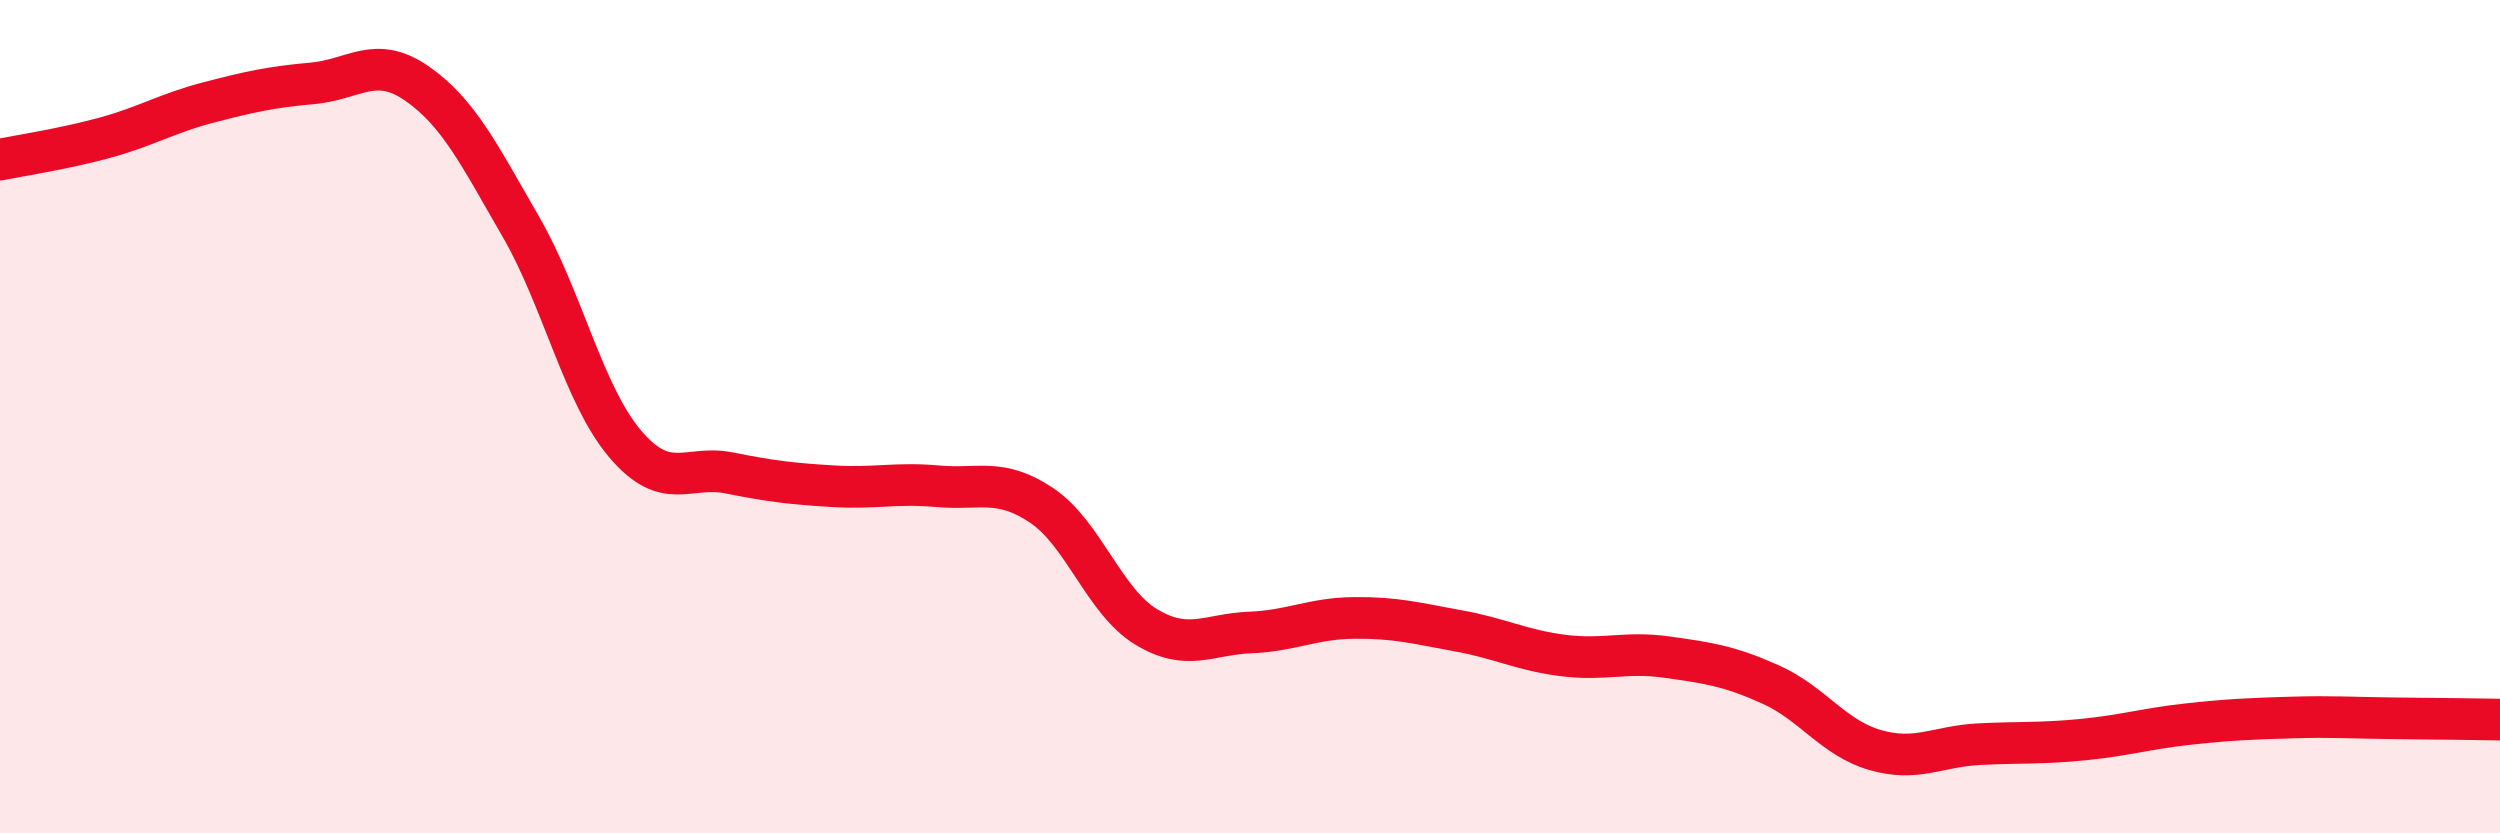 
    <svg width="60" height="20" viewBox="0 0 60 20" xmlns="http://www.w3.org/2000/svg">
      <path
        d="M 0,3.83 C 0.5,3.73 1.5,3.58 2.5,3.31 C 3.5,3.04 4,2.72 5,2.46 C 6,2.2 6.5,2.09 7.5,2 C 8.5,1.91 9,1.31 10,2 C 11,2.69 11.5,3.71 12.5,5.44 C 13.5,7.17 14,9.47 15,10.65 C 16,11.83 16.5,11.15 17.5,11.35 C 18.5,11.55 19,11.61 20,11.67 C 21,11.73 21.5,11.58 22.5,11.67 C 23.5,11.76 24,11.46 25,12.13 C 26,12.8 26.5,14.43 27.5,15.04 C 28.5,15.65 29,15.22 30,15.18 C 31,15.14 31.5,14.84 32.5,14.83 C 33.5,14.82 34,14.96 35,15.14 C 36,15.32 36.5,15.6 37.5,15.73 C 38.5,15.86 39,15.63 40,15.77 C 41,15.91 41.5,15.98 42.5,16.43 C 43.5,16.88 44,17.71 45,18 C 46,18.29 46.5,17.91 47.5,17.86 C 48.5,17.81 49,17.85 50,17.75 C 51,17.65 51.5,17.49 52.5,17.38 C 53.5,17.27 54,17.25 55,17.22 C 56,17.19 56.5,17.23 57.5,17.24 C 58.5,17.25 59.5,17.26 60,17.27L60 20L0 20Z"
        fill="#EB0A25"
        opacity="0.1"
        stroke-linecap="round"
        stroke-linejoin="round"
      />
      <path
        d="M 0,3.83 C 0.5,3.73 1.5,3.58 2.5,3.31 C 3.5,3.04 4,2.72 5,2.46 C 6,2.2 6.5,2.09 7.5,2 C 8.5,1.91 9,1.31 10,2 C 11,2.69 11.5,3.71 12.5,5.44 C 13.5,7.17 14,9.47 15,10.65 C 16,11.83 16.5,11.15 17.5,11.35 C 18.5,11.55 19,11.61 20,11.67 C 21,11.73 21.5,11.58 22.5,11.67 C 23.5,11.76 24,11.46 25,12.13 C 26,12.8 26.5,14.43 27.5,15.04 C 28.5,15.65 29,15.22 30,15.18 C 31,15.14 31.5,14.84 32.5,14.83 C 33.5,14.82 34,14.96 35,15.14 C 36,15.32 36.5,15.6 37.5,15.73 C 38.5,15.86 39,15.63 40,15.77 C 41,15.91 41.5,15.98 42.5,16.43 C 43.5,16.88 44,17.71 45,18 C 46,18.29 46.5,17.91 47.5,17.86 C 48.5,17.81 49,17.85 50,17.75 C 51,17.65 51.5,17.49 52.5,17.38 C 53.5,17.27 54,17.25 55,17.22 C 56,17.19 56.5,17.23 57.5,17.24 C 58.5,17.25 59.5,17.26 60,17.27"
        stroke="#EB0A25"
        stroke-width="1"
        fill="none"
        stroke-linecap="round"
        stroke-linejoin="round"
      />
    </svg>
  